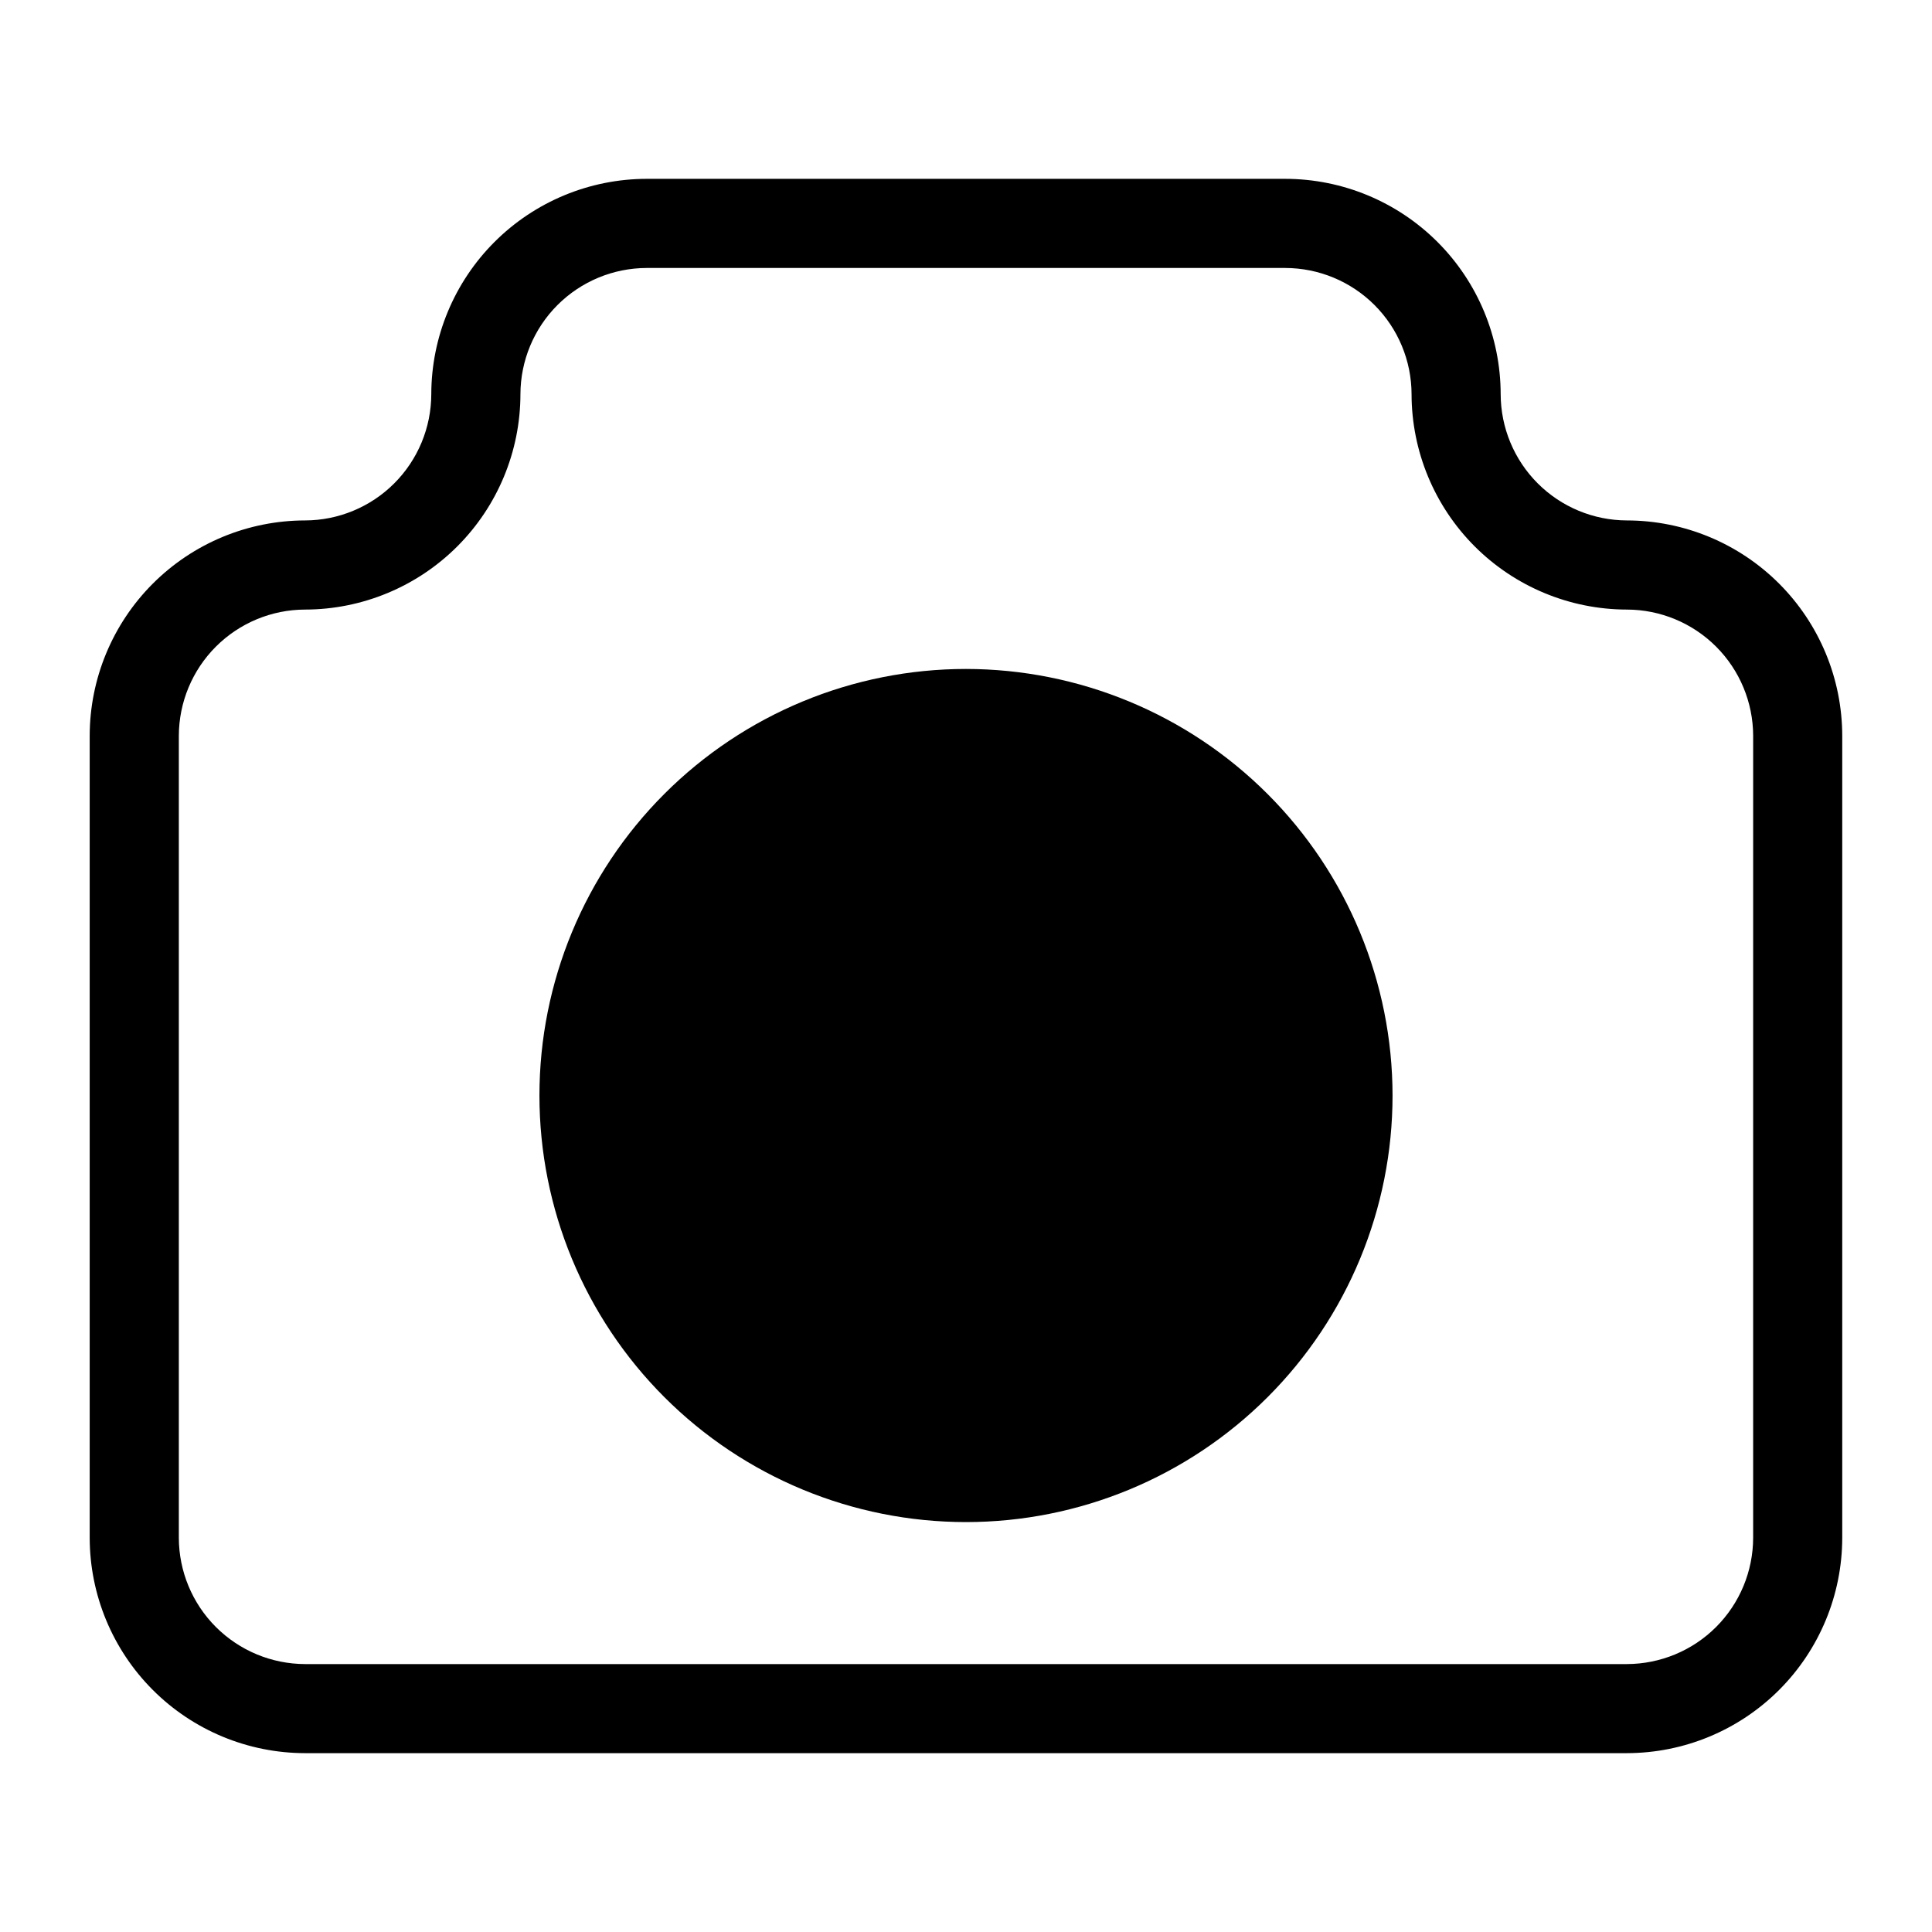 <?xml version="1.0" encoding="UTF-8"?>
<!-- Uploaded to: SVG Repo, www.svgrepo.com, Generator: SVG Repo Mixer Tools -->
<svg fill="#000000" width="800px" height="800px" version="1.1" viewBox="144 144 512 512" xmlns="http://www.w3.org/2000/svg">
 <g>
  <path d="m575.15 281.92c-8.867-0.02-17.367-3.551-23.637-9.82-6.269-6.269-9.801-14.77-9.82-23.637-0.02-15.129-6.039-29.633-16.738-40.332-10.699-10.699-25.203-16.719-40.336-16.738h-169.25c-15.129 0.02-29.637 6.039-40.332 16.738-10.699 10.699-16.719 25.203-16.742 40.332-0.02 8.867-3.551 17.367-9.82 23.637-6.269 6.269-14.77 9.801-23.633 9.82-15.133 0.02-29.637 6.039-40.336 16.738s-16.719 25.203-16.738 40.336v212.54c0.02 15.129 6.039 29.633 16.738 40.332 10.699 10.699 25.203 16.719 40.336 16.738h350.3c15.129-0.02 29.633-6.039 40.332-16.738 10.699-10.699 16.719-25.203 16.738-40.332v-212.54c-0.02-15.133-6.039-29.637-16.738-40.336s-25.203-16.719-40.332-16.738zm33.453 269.62c-0.02 8.867-3.551 17.363-9.82 23.633-6.269 6.269-14.766 9.801-23.633 9.824h-350.3c-8.867-0.023-17.367-3.555-23.637-9.824-6.269-6.269-9.801-14.766-9.82-23.633v-212.54c0.02-8.867 3.551-17.367 9.82-23.637 6.269-6.269 14.77-9.801 23.637-9.82 15.129-0.023 29.633-6.043 40.332-16.738 10.699-10.699 16.719-25.203 16.738-40.336 0.02-8.867 3.551-17.363 9.82-23.633 6.273-6.269 14.77-9.801 23.637-9.82h169.25-0.004c8.867 0.02 17.367 3.551 23.637 9.82 6.269 6.269 9.801 14.766 9.82 23.633 0.023 15.133 6.043 29.637 16.738 40.336 10.699 10.695 25.203 16.715 40.336 16.738 8.867 0.02 17.363 3.551 23.633 9.82 6.269 6.269 9.801 14.77 9.82 23.637z"/>
  <path d="m400 321.28c-29.98 0-58.734 11.91-79.934 33.109-21.199 21.199-33.109 49.953-33.109 79.934 0 29.98 11.91 58.734 33.109 79.934 21.199 21.199 49.953 33.109 79.934 33.109s58.73-11.91 79.93-33.109c21.203-21.199 33.109-49.953 33.109-79.934-0.02-29.973-11.938-58.715-33.129-79.91-21.195-21.195-49.938-33.109-79.91-33.133z"/>
 </g>
</svg>